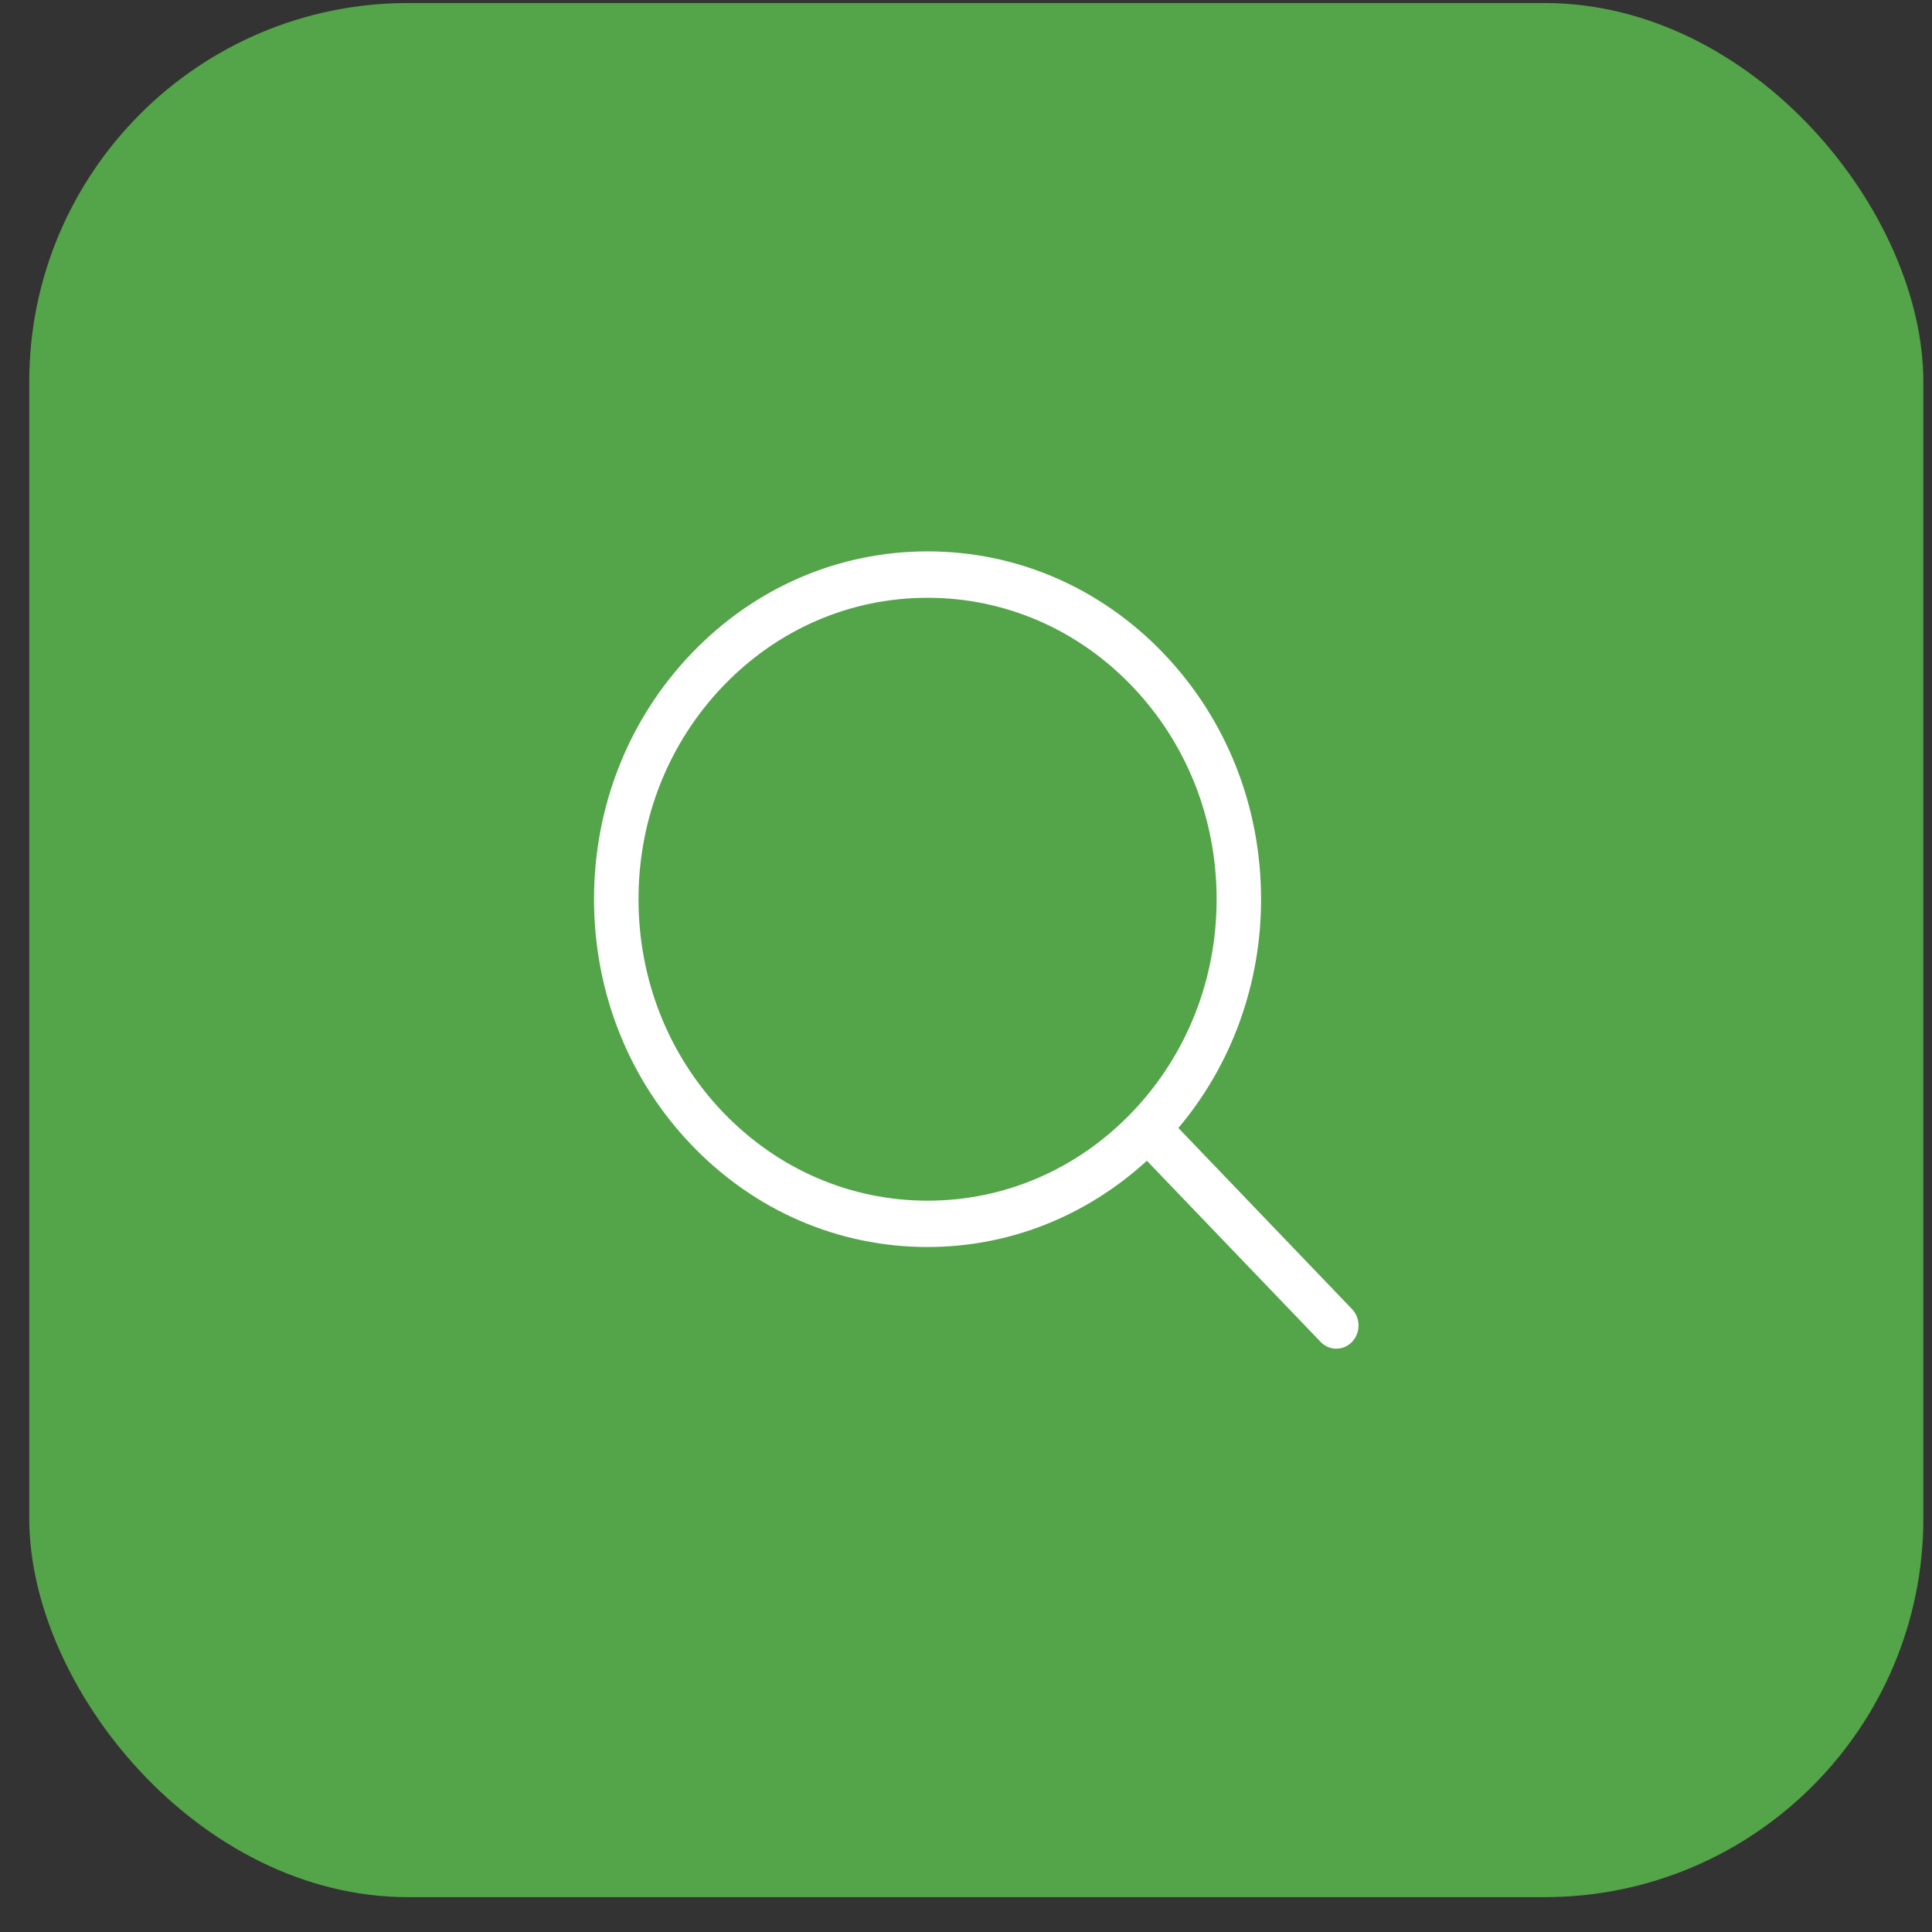 <svg width="51" height="51" viewBox="0 0 51 51" fill="none" xmlns="http://www.w3.org/2000/svg">
<rect x="0" y="0" width="51" height="51" fill="#333333" stroke="none"/>
<rect x="0.772" y="0.08" width="50" height="50" rx="10" fill="#54A449"/>
<path d="M35.691 34.558L31.106 29.776C32.516 28.108 33.292 25.96 33.289 23.737C33.289 21.284 32.373 18.979 30.711 17.244C29.048 15.51 26.837 14.555 24.485 14.555C22.134 14.555 19.922 15.51 18.259 17.244C16.596 18.977 15.681 21.284 15.681 23.737C15.681 26.189 16.596 28.495 18.259 30.229C19.922 31.963 22.133 32.918 24.485 32.918C26.639 32.918 28.67 32.108 30.275 30.641L34.86 35.422C34.915 35.48 34.98 35.525 35.051 35.556C35.122 35.587 35.198 35.602 35.275 35.602C35.352 35.602 35.429 35.587 35.5 35.556C35.571 35.525 35.636 35.48 35.69 35.422C35.8 35.308 35.862 35.152 35.862 34.99C35.862 34.827 35.8 34.672 35.69 34.557L35.691 34.558ZM19.089 29.364C17.648 27.86 16.855 25.863 16.855 23.737C16.855 21.612 17.648 19.613 19.089 18.11C20.531 16.607 22.446 15.78 24.485 15.78C26.523 15.78 28.439 16.607 29.881 18.11C31.322 19.613 32.116 21.611 32.116 23.737C32.116 25.863 31.322 27.86 29.881 29.364C28.439 30.866 26.523 31.695 24.485 31.695C22.448 31.695 20.53 30.866 19.089 29.364Z" fill="white"/>
</svg>
